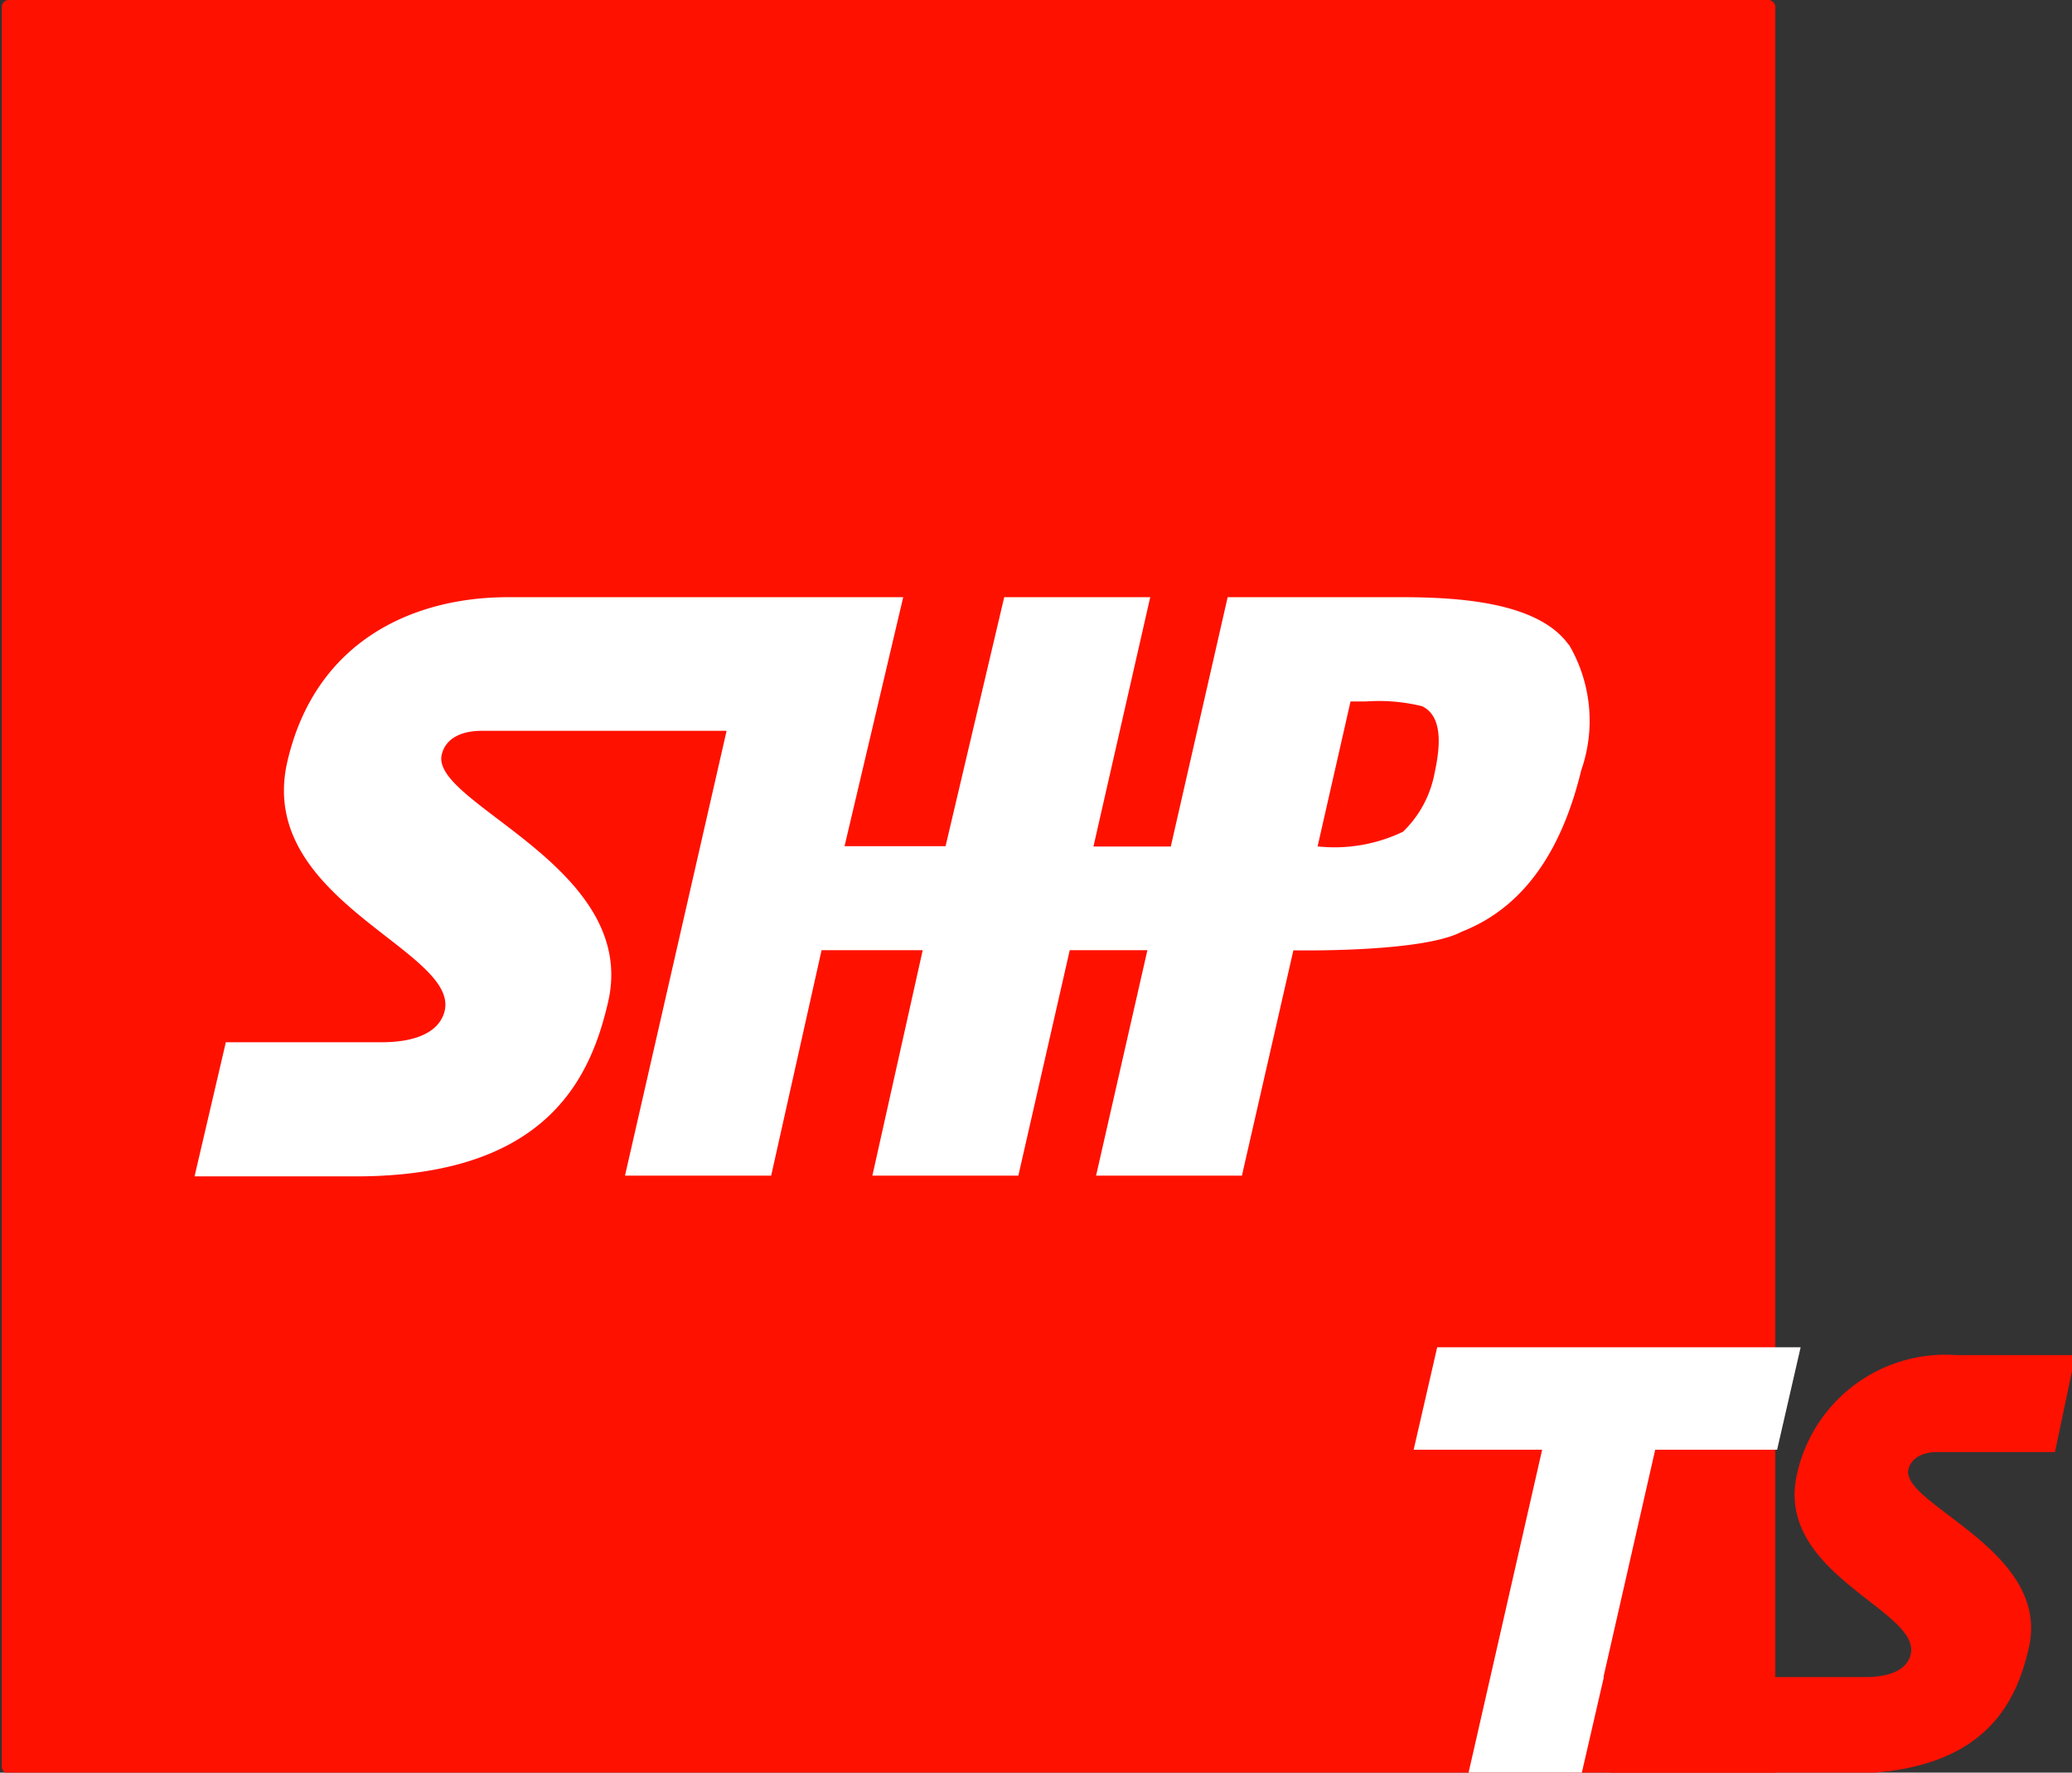<?xml version="1.0" encoding="UTF-8" standalone="no"?>
<svg
   width="40"
   height="34.217"
   viewBox="0 0 40 34.217"
   version="1.1"
   id="svg10"
   sodipodi:docname="logo_footer.svg"
   inkscape:version="1.1.2 (b8e25be833, 2022-02-05)"
   xmlns:inkscape="http://www.inkscape.org/namespaces/inkscape"
   xmlns:sodipodi="http://sodipodi.sourceforge.net/DTD/sodipodi-0.dtd"
   xmlns="http://www.w3.org/2000/svg"
   xmlns:svg="http://www.w3.org/2000/svg">
  <rect x="0" y="0" width="40" height="34.217" fill="#333333" stroke="none"/>
  <defs
     id="defs14" />
  <sodipodi:namedview
     id="namedview12"
     pagecolor="#505050"
     bordercolor="#ffffff"
     borderopacity="1"
     inkscape:pageshadow="0"
     inkscape:pageopacity="0"
     inkscape:pagecheckerboard="1"
     showgrid="false"
     fit-margin-top="0"
     fit-margin-left="0"
     fit-margin-right="0"
     fit-margin-bottom="0"
     inkscape:zoom="16.215011"
     inkscape:cx="20.01232"
     inkscape:cy="17.144607"
     inkscape:window-width="3840"
     inkscape:window-height="2054"
     inkscape:window-x="-11"
     inkscape:window-y="-11"
     inkscape:window-maximized="1"
     inkscape:current-layer="Group_610" />
  <g
     id="Group_610"
     data-name="Group 610"
     transform="translate(-84.47,-9.812)">
    <g
       id="g838"
       transform="matrix(0.636,0,0,0.636,38.077,9.812)">
      <rect
         id="Rectangle_208"
         data-name="Rectangle 208"
         width="46.051"
         height="30.475"
         transform="translate(76.725,16.253)"
         fill="#ffffff"
         x="0"
         y="0" />
      <g
         id="Vrstva_2"
         data-name="Vrstva 2"
         transform="translate(73)">
        <g
           id="Vrstva_1"
           data-name="Vrstva 1">
          <path
             id="Path_688"
             data-name="Path 688"
             d="M 62.866,40.883 V 40.9 l 0.012,-0.014 z M 53.833,0.216 v 0 A 0.22,0.22 0 0 0 53.619,0 H 0.214 A 0.214,0.214 0 0 0 0,0.216 v 53.405 a 0.214,0.214 0 0 0 0.214,0.212 h 53.619 v -12.95 0 z"
             fill="#ff1100" />
          <path
             id="Path_689"
             data-name="Path 689"
             d="M 71.273,93.027 C 70.345,91.721 67.908,91.58 66.189,91.58 h -5.27 l -1.726,7.568 h -2.348 l 1.724,-7.568 h -4.432 l -1.781,7.558 H 49.29 l 1.781,-7.558 h -12 c -2.844,0 -5.833,1.3 -6.69,4.974 -0.99,4.214 5.2,5.726 4.772,7.578 -0.156,0.651 -0.879,0.956 -1.922,0.956 H 30.51 l -0.95,4.071 h 4.877 c 5.844,0 7.145,-3.014 7.673,-5.278 0.966,-4.117 -5.4,-6.028 -5.047,-7.521 0.123,-0.524 0.637,-0.724 1.213,-0.724 h 7.434 l -3.084,13.5 h 4.437 l 1.53,-6.842 h 3.07 l -1.528,6.842 h 4.431 l 1.56,-6.842 h 2.357 l -1.558,6.842 h 4.427 l 1.562,-6.838 c 0,0 3.913,0.079 5.11,-0.566 2.215,-0.863 3.167,-3 3.628,-4.9 A 4.558,4.558 0 0 0 71.272,93.01 Z M 67.2,96.918 v 0 a 3.316,3.316 0 0 1 -0.96,1.781 4.809,4.809 0 0 1 -2.591,0.445 l 1,-4.4 h 0.481 a 5.483,5.483 0 0 1 1.688,0.144 c 0.682,0.322 0.528,1.355 0.382,2.03 z"
             transform="translate(-23.71,-73.455)"
             fill="#ffffff" />
          <path
             id="Path_690"
             data-name="Path 690"
             d="m 256.585,210.751 h 3.562 l 0.619,-2.941 h -3.608 a 4.611,4.611 0 0 0 -4.837,3.592 c -0.709,3.052 3.76,4.144 3.448,5.486 -0.107,0.473 -0.631,0.693 -1.385,0.693 h -7.07 l -0.675,2.933 h 7.17 c 4.223,0 5.164,-2.177 5.542,-3.812 0.695,-2.979 -3.9,-4.354 -3.652,-5.429 0.101,-0.373 0.471,-0.522 0.886,-0.522 z"
             transform="translate(-197.826,-166.681)"
             fill="#ff1100" />
          <path
             id="Path_691"
             data-name="Path 691"
             d="m 222.291,216.611 1.571,-6.9 h 3.7 l 0.714,-3.109 h -11.032 l -0.714,3.109 h 3.9 l -2.242,9.84 h 3.438 l 0.677,-2.939 z"
             transform="translate(-173.675,-165.711)"
             fill="#ffffff" />
        </g>
      </g>
    </g>
  </g>
</svg>
